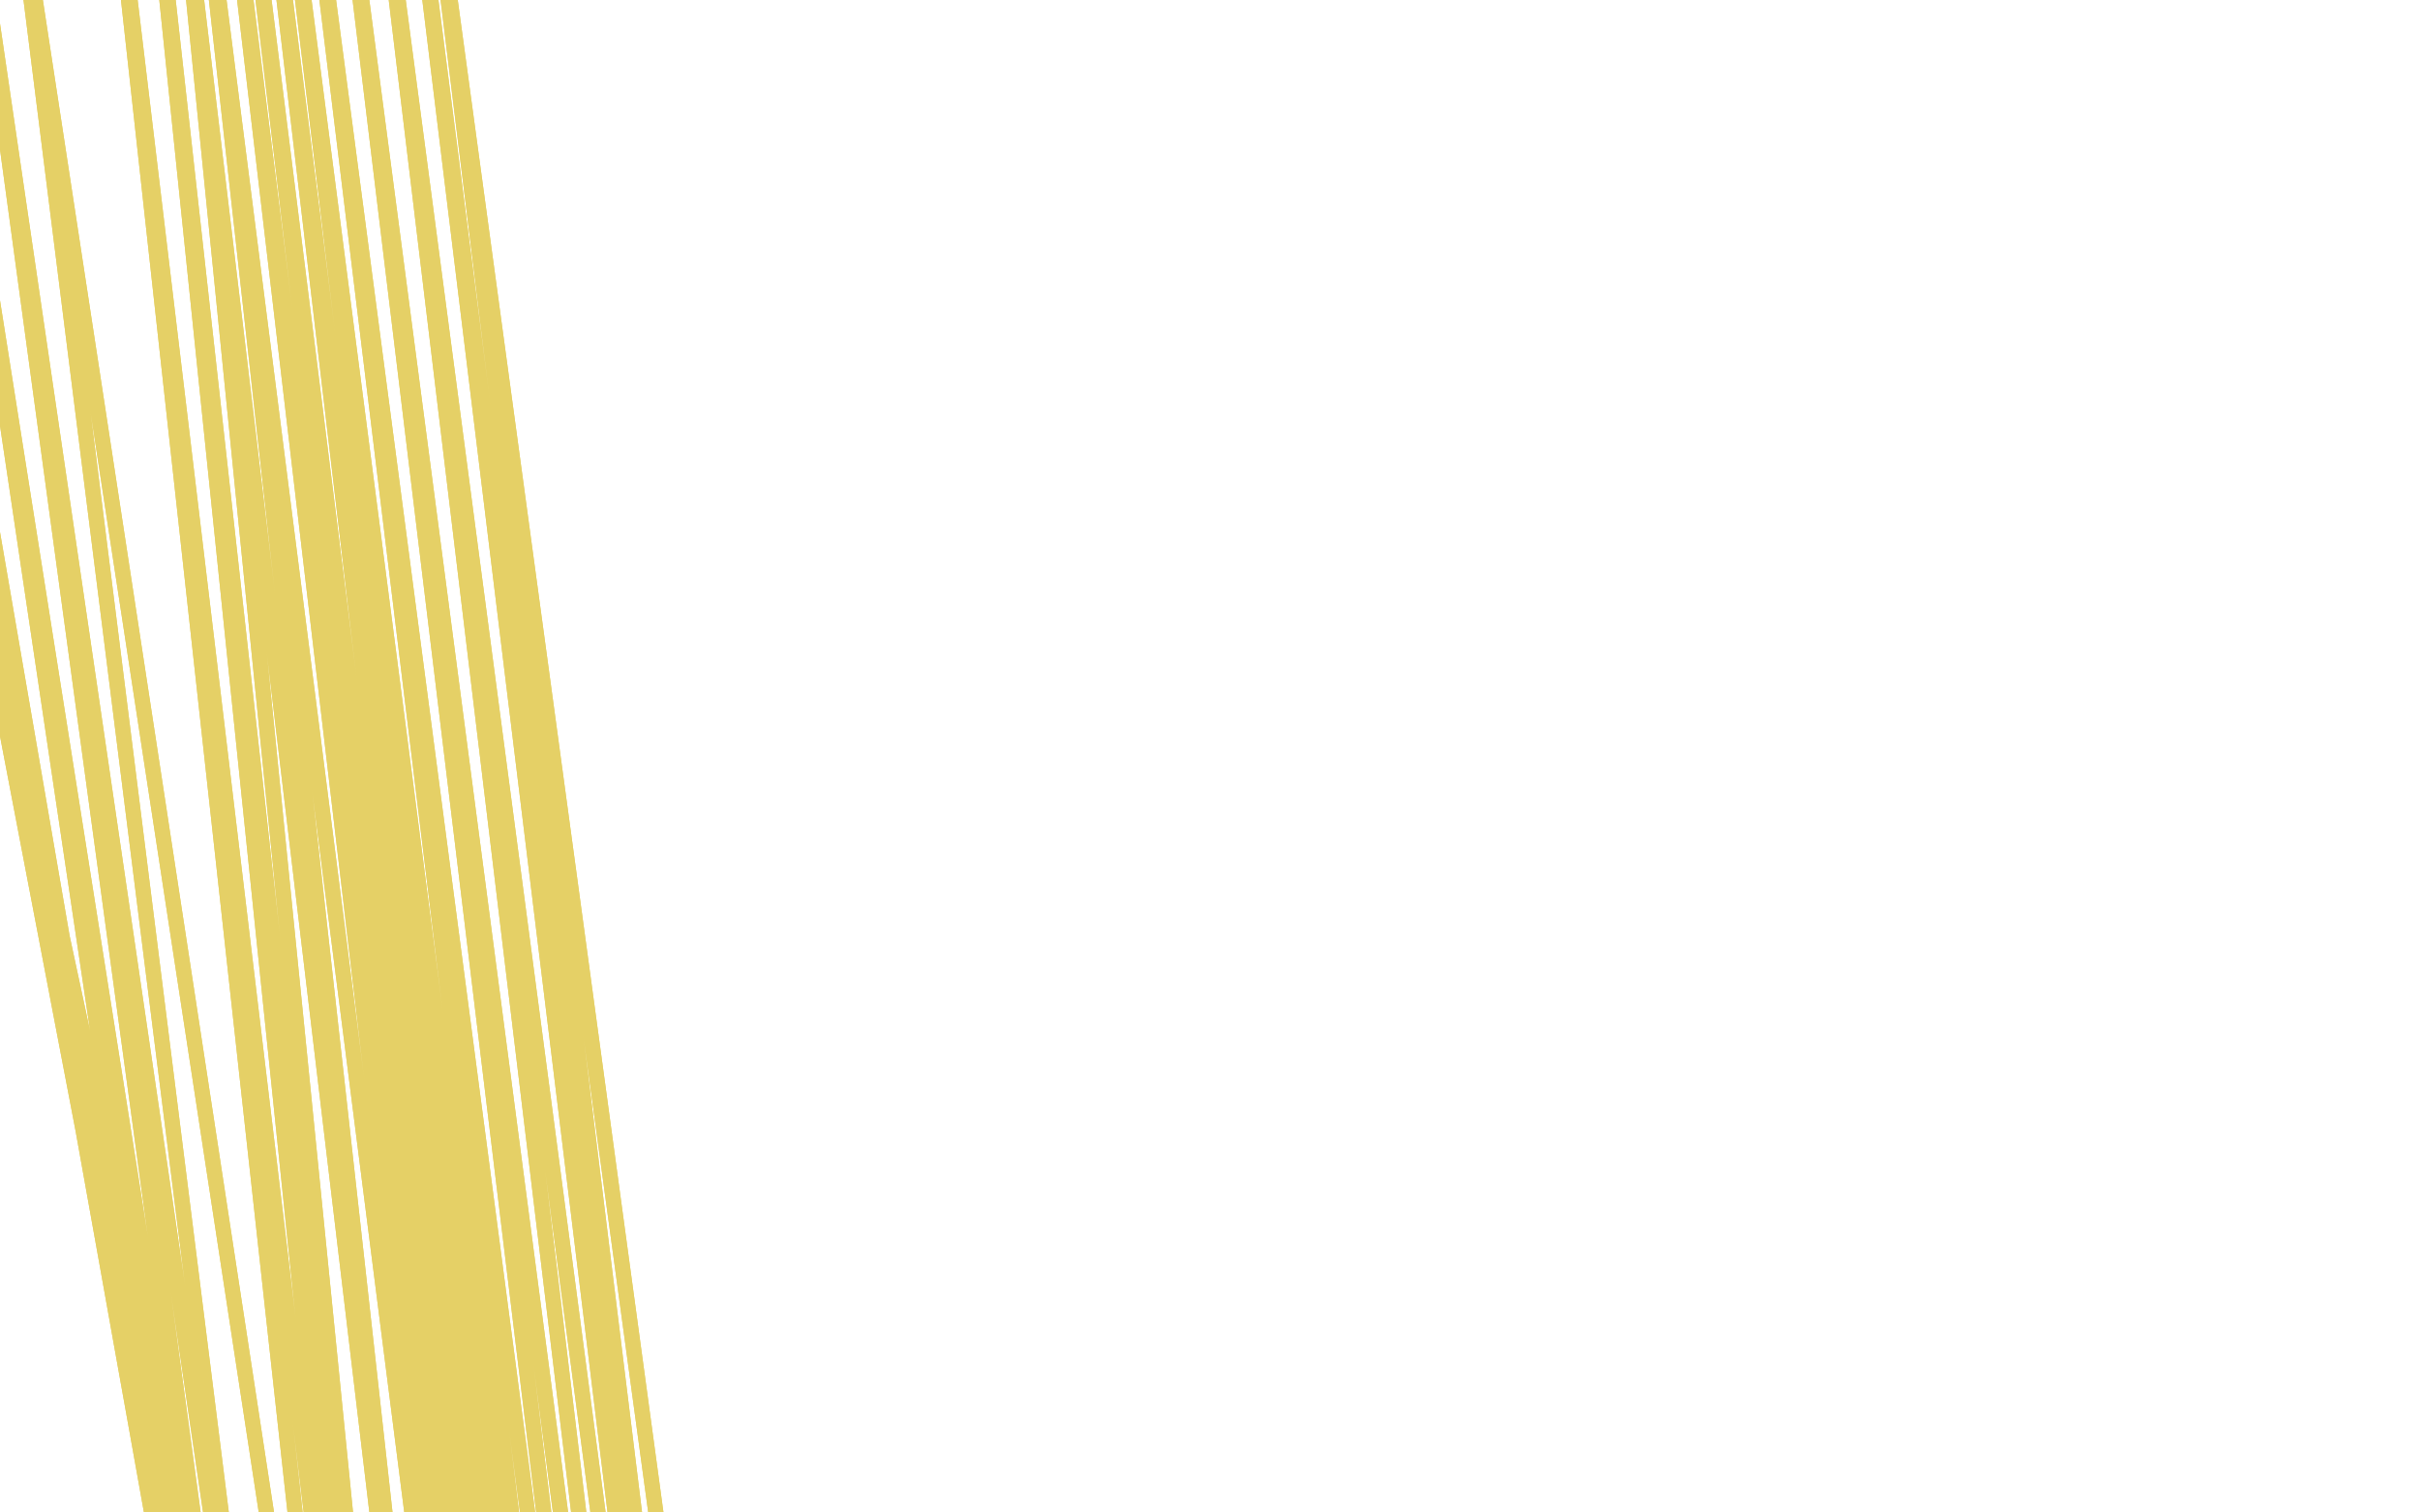 <?xml version="1.0" standalone="no"?>
<!DOCTYPE svg PUBLIC "-//W3C//DTD SVG 1.1//EN"
"http://www.w3.org/Graphics/SVG/1.1/DTD/svg11.dtd">

<svg width="800" height="500" version="1.1" xmlns="http://www.w3.org/2000/svg" xmlns:xlink="http://www.w3.org/1999/xlink" style="stroke-antialiasing: false"><desc>This SVG has been created on https://colorillo.com/</desc><rect x='0' y='0' width='800' height='500' style='fill: rgb(255,255,255); stroke-width:0' /><polyline points="57,463 58,484 58,484 -34,56 -34,56 59,519 59,519 -36,42 -36,42 62,554 62,554 -35,25 -35,25 65,583 65,583 -32,5 -32,5 73,614 73,614 -22,-24 -22,-24 83,641 83,641 -11,-50 -11,-50 94,666 94,666 4,-50 4,-50 122,722 37,-50 132,743 50,-50 141,767 59,-50 164,830 66,-50 184,875 75,-50 195,905 81,-50 204,932 88,-50 216,961 94,-50 229,991 102,-50 243,1021 113,-50 258,1053 125,-50 275,1085 136,-50 284,1103 142,-50 304,1141" style="fill: none; stroke: #e5d066; stroke-width: 5; stroke-linejoin: round; stroke-linecap: round; stroke-antialiasing: false; stroke-antialias: 0; opacity: 1.0"/>
<polyline points="57,463 58,484 58,484 -34,56 -34,56 59,519 59,519 -36,42 -36,42 62,554 62,554 -35,25 -35,25 65,583 65,583 -32,5 -32,5 73,614 73,614 -22,-24 -22,-24 83,641 83,641 -11,-50 -11,-50 94,666 94,666 4,-50 122,722 37,-50 132,743 50,-50 141,767 59,-50 164,830 66,-50 184,875 75,-50 195,905 81,-50 204,932 88,-50 216,961 94,-50 229,991 102,-50 243,1021 113,-50 258,1053 125,-50 275,1085 136,-50 284,1103 142,-50 304,1141 334,1187 349,1210" style="fill: none; stroke: #e5d066; stroke-width: 5; stroke-linejoin: round; stroke-linecap: round; stroke-antialiasing: false; stroke-antialias: 0; opacity: 1.0"/>
</svg>
